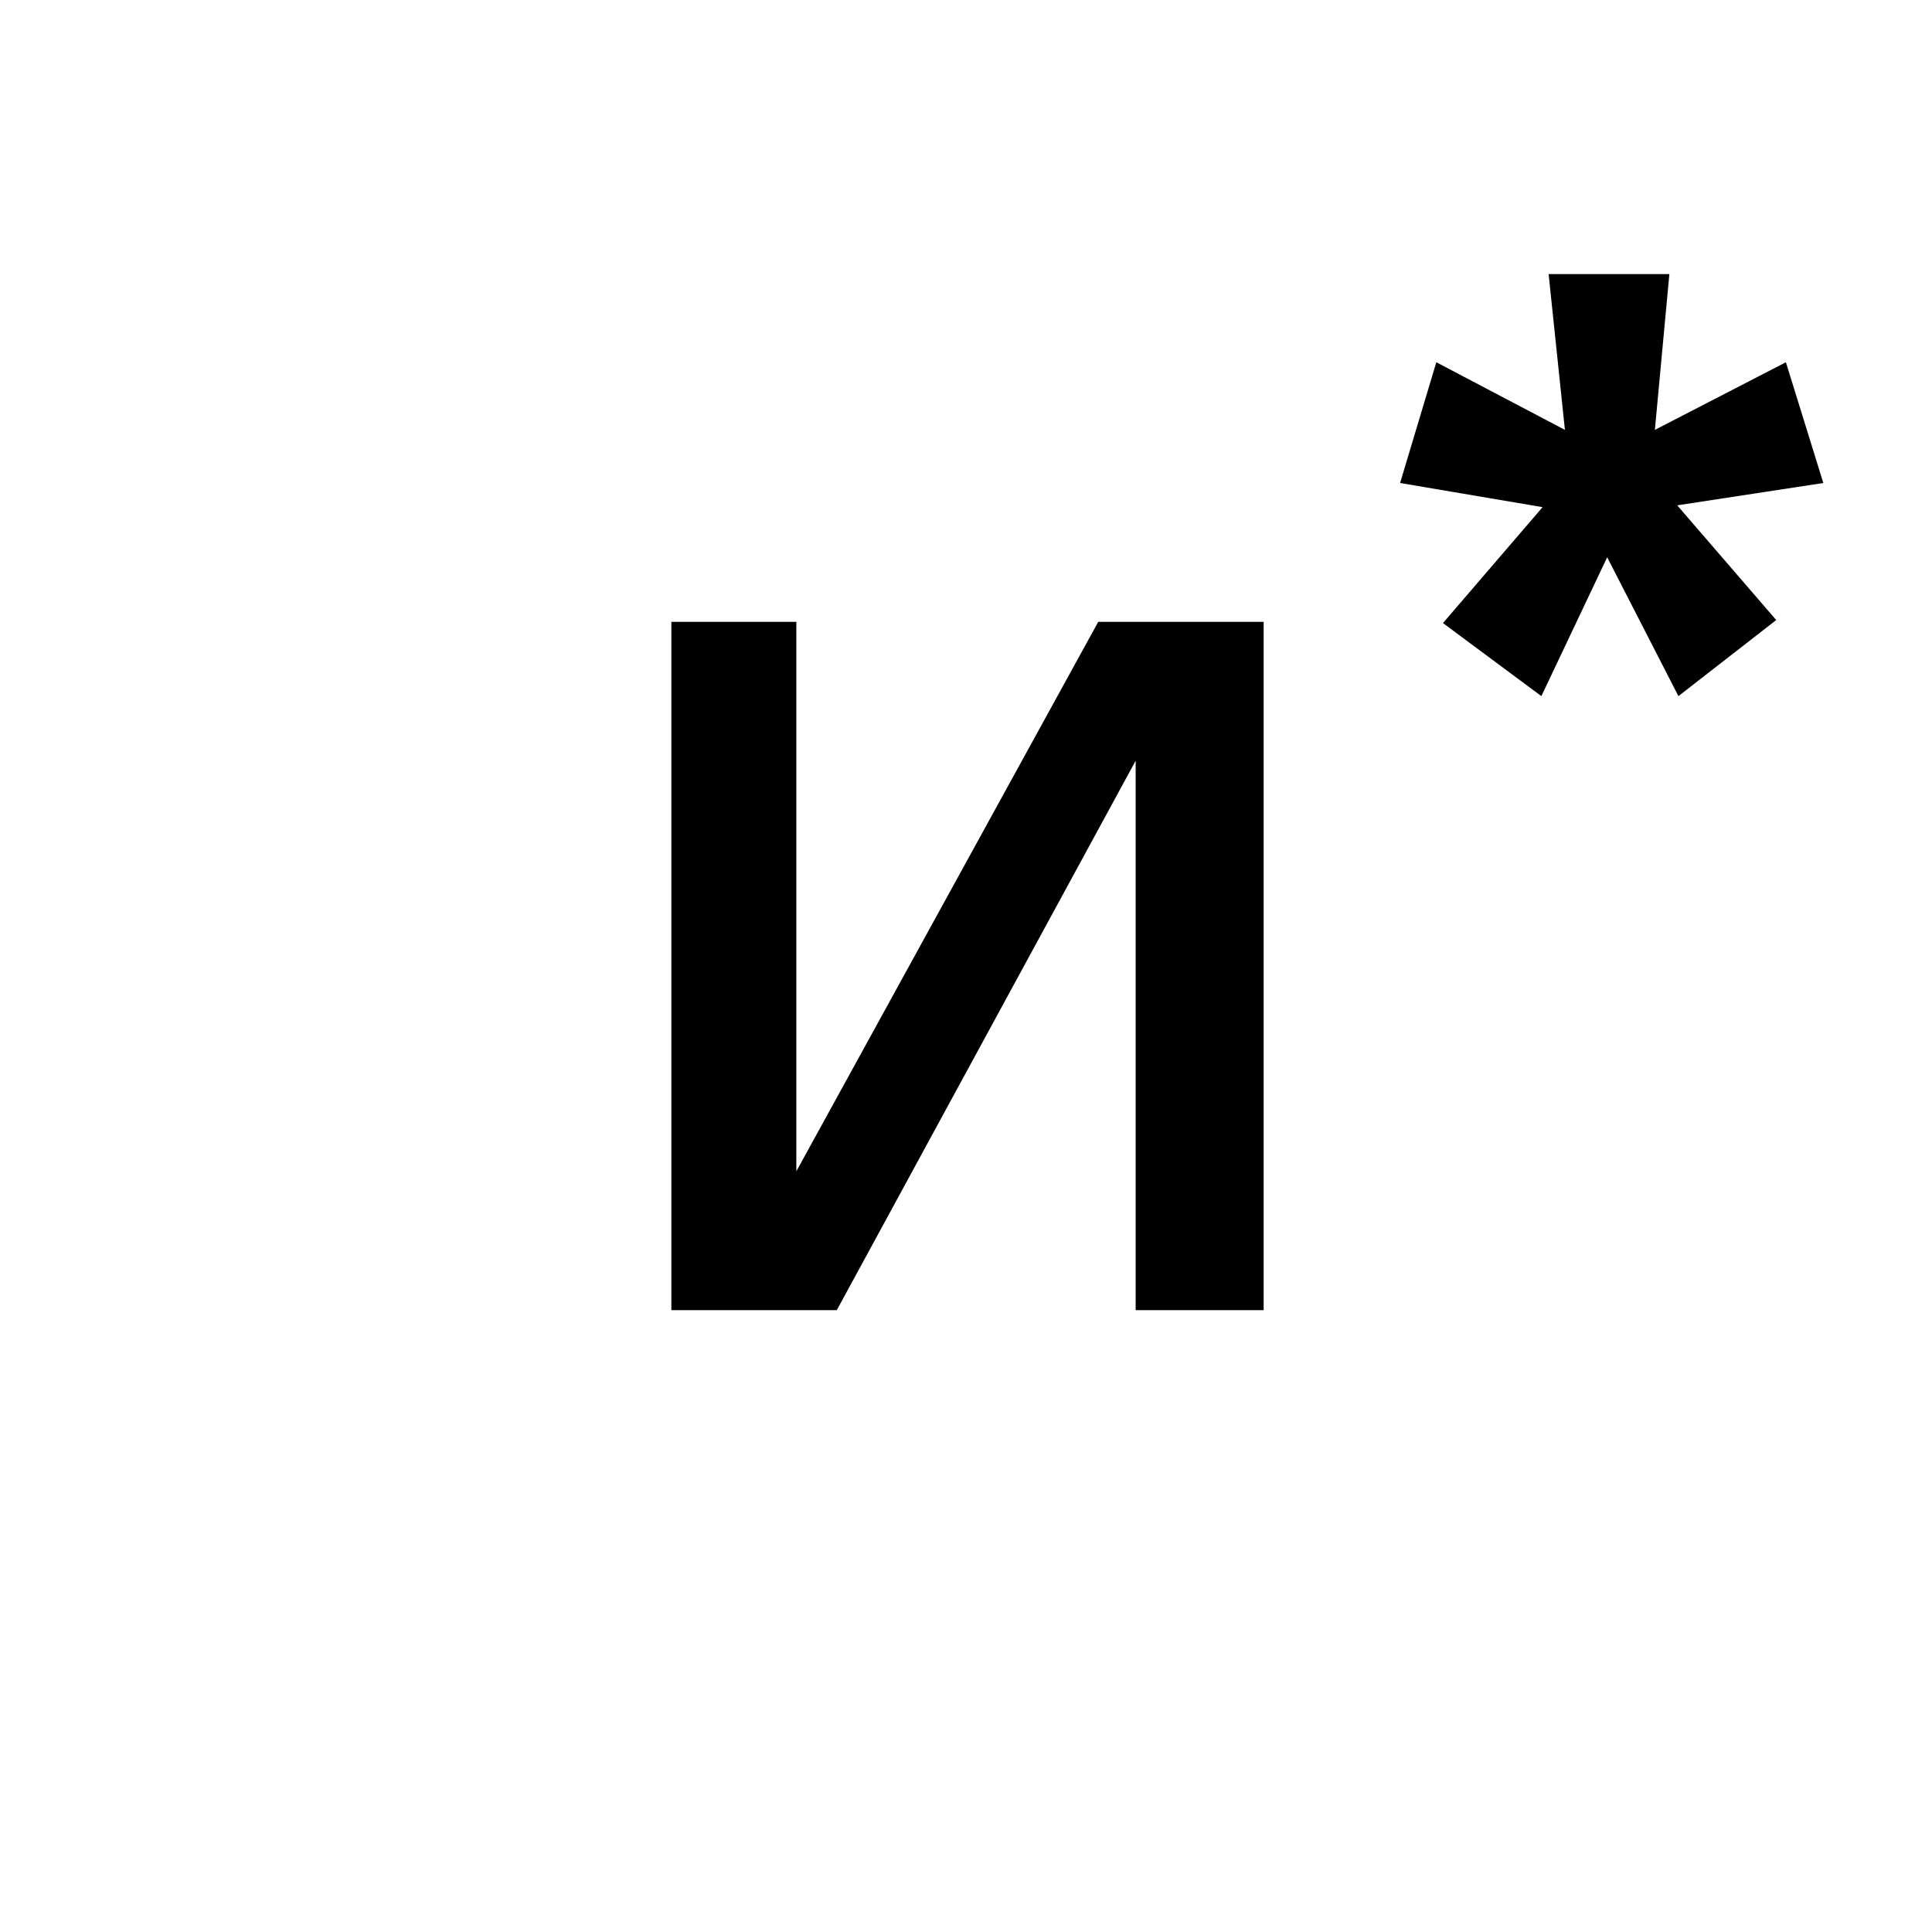 <?xml version="1.0" encoding="UTF-8"?> <svg xmlns="http://www.w3.org/2000/svg" id="Слой_1" data-name="Слой 1" viewBox="0 0 32 32"><path d="M13.19,10.3v9.1l5-9.1h2.74V21.7H18.81V12.6l-4.95,9.1H11.12V10.3Z"></path><path d="M27.8,11.53l-1.18-2.3-1.09,2.3L23.9,10.32,25.55,8.4,23.19,8l.6-2,2.13,1.12-.27-2.58h2l-.24,2.58,2.17-1.12.62,2-2.42.37,1.64,1.9Z"></path></svg> 
